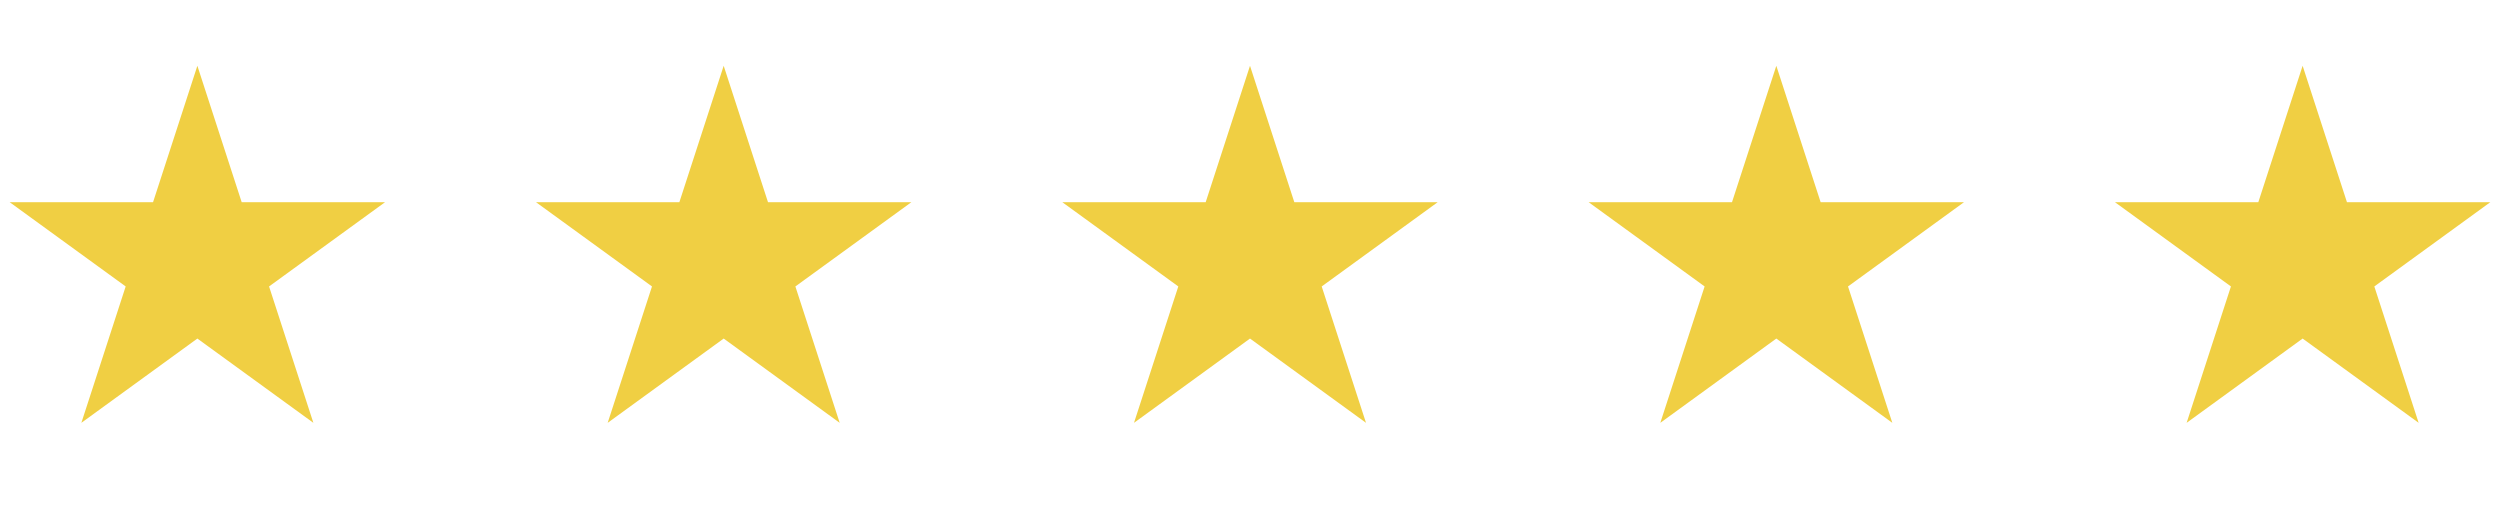 <?xml version="1.0" encoding="utf-8"?>
<svg xmlns="http://www.w3.org/2000/svg" fill="none" height="100%" overflow="visible" preserveAspectRatio="none" style="display: block;" viewBox="0 0 152 32" width="100%">
<g id="Frame 25">
<path d="M12 4L14.694 12.292H23.413L16.359 17.416L19.053 25.708L12 20.584L4.947 25.708L7.641 17.416L0.587 12.292H9.306L12 4Z" fill="#F0CF43" id="Star 9"/>
<path d="M44 4L46.694 12.292H55.413L48.359 17.416L51.053 25.708L44 20.584L36.947 25.708L39.641 17.416L32.587 12.292H41.306L44 4Z" fill="#F0CF43" id="Star 13"/>
<path d="M76 4L78.694 12.292H87.413L80.359 17.416L83.053 25.708L76 20.584L68.947 25.708L71.641 17.416L64.587 12.292H73.306L76 4Z" fill="#F0CF43" id="Star 14"/>
<path d="M108 4L110.694 12.292H119.413L112.359 17.416L115.053 25.708L108 20.584L100.947 25.708L103.641 17.416L96.587 12.292H105.306L108 4Z" fill="#F0CF43" id="Star 15"/>
<path d="M140 4L142.694 12.292H151.413L144.359 17.416L147.053 25.708L140 20.584L132.947 25.708L135.641 17.416L128.587 12.292H137.306L140 4Z" fill="#F0CF43" id="Star 16"/>
</g>
</svg>